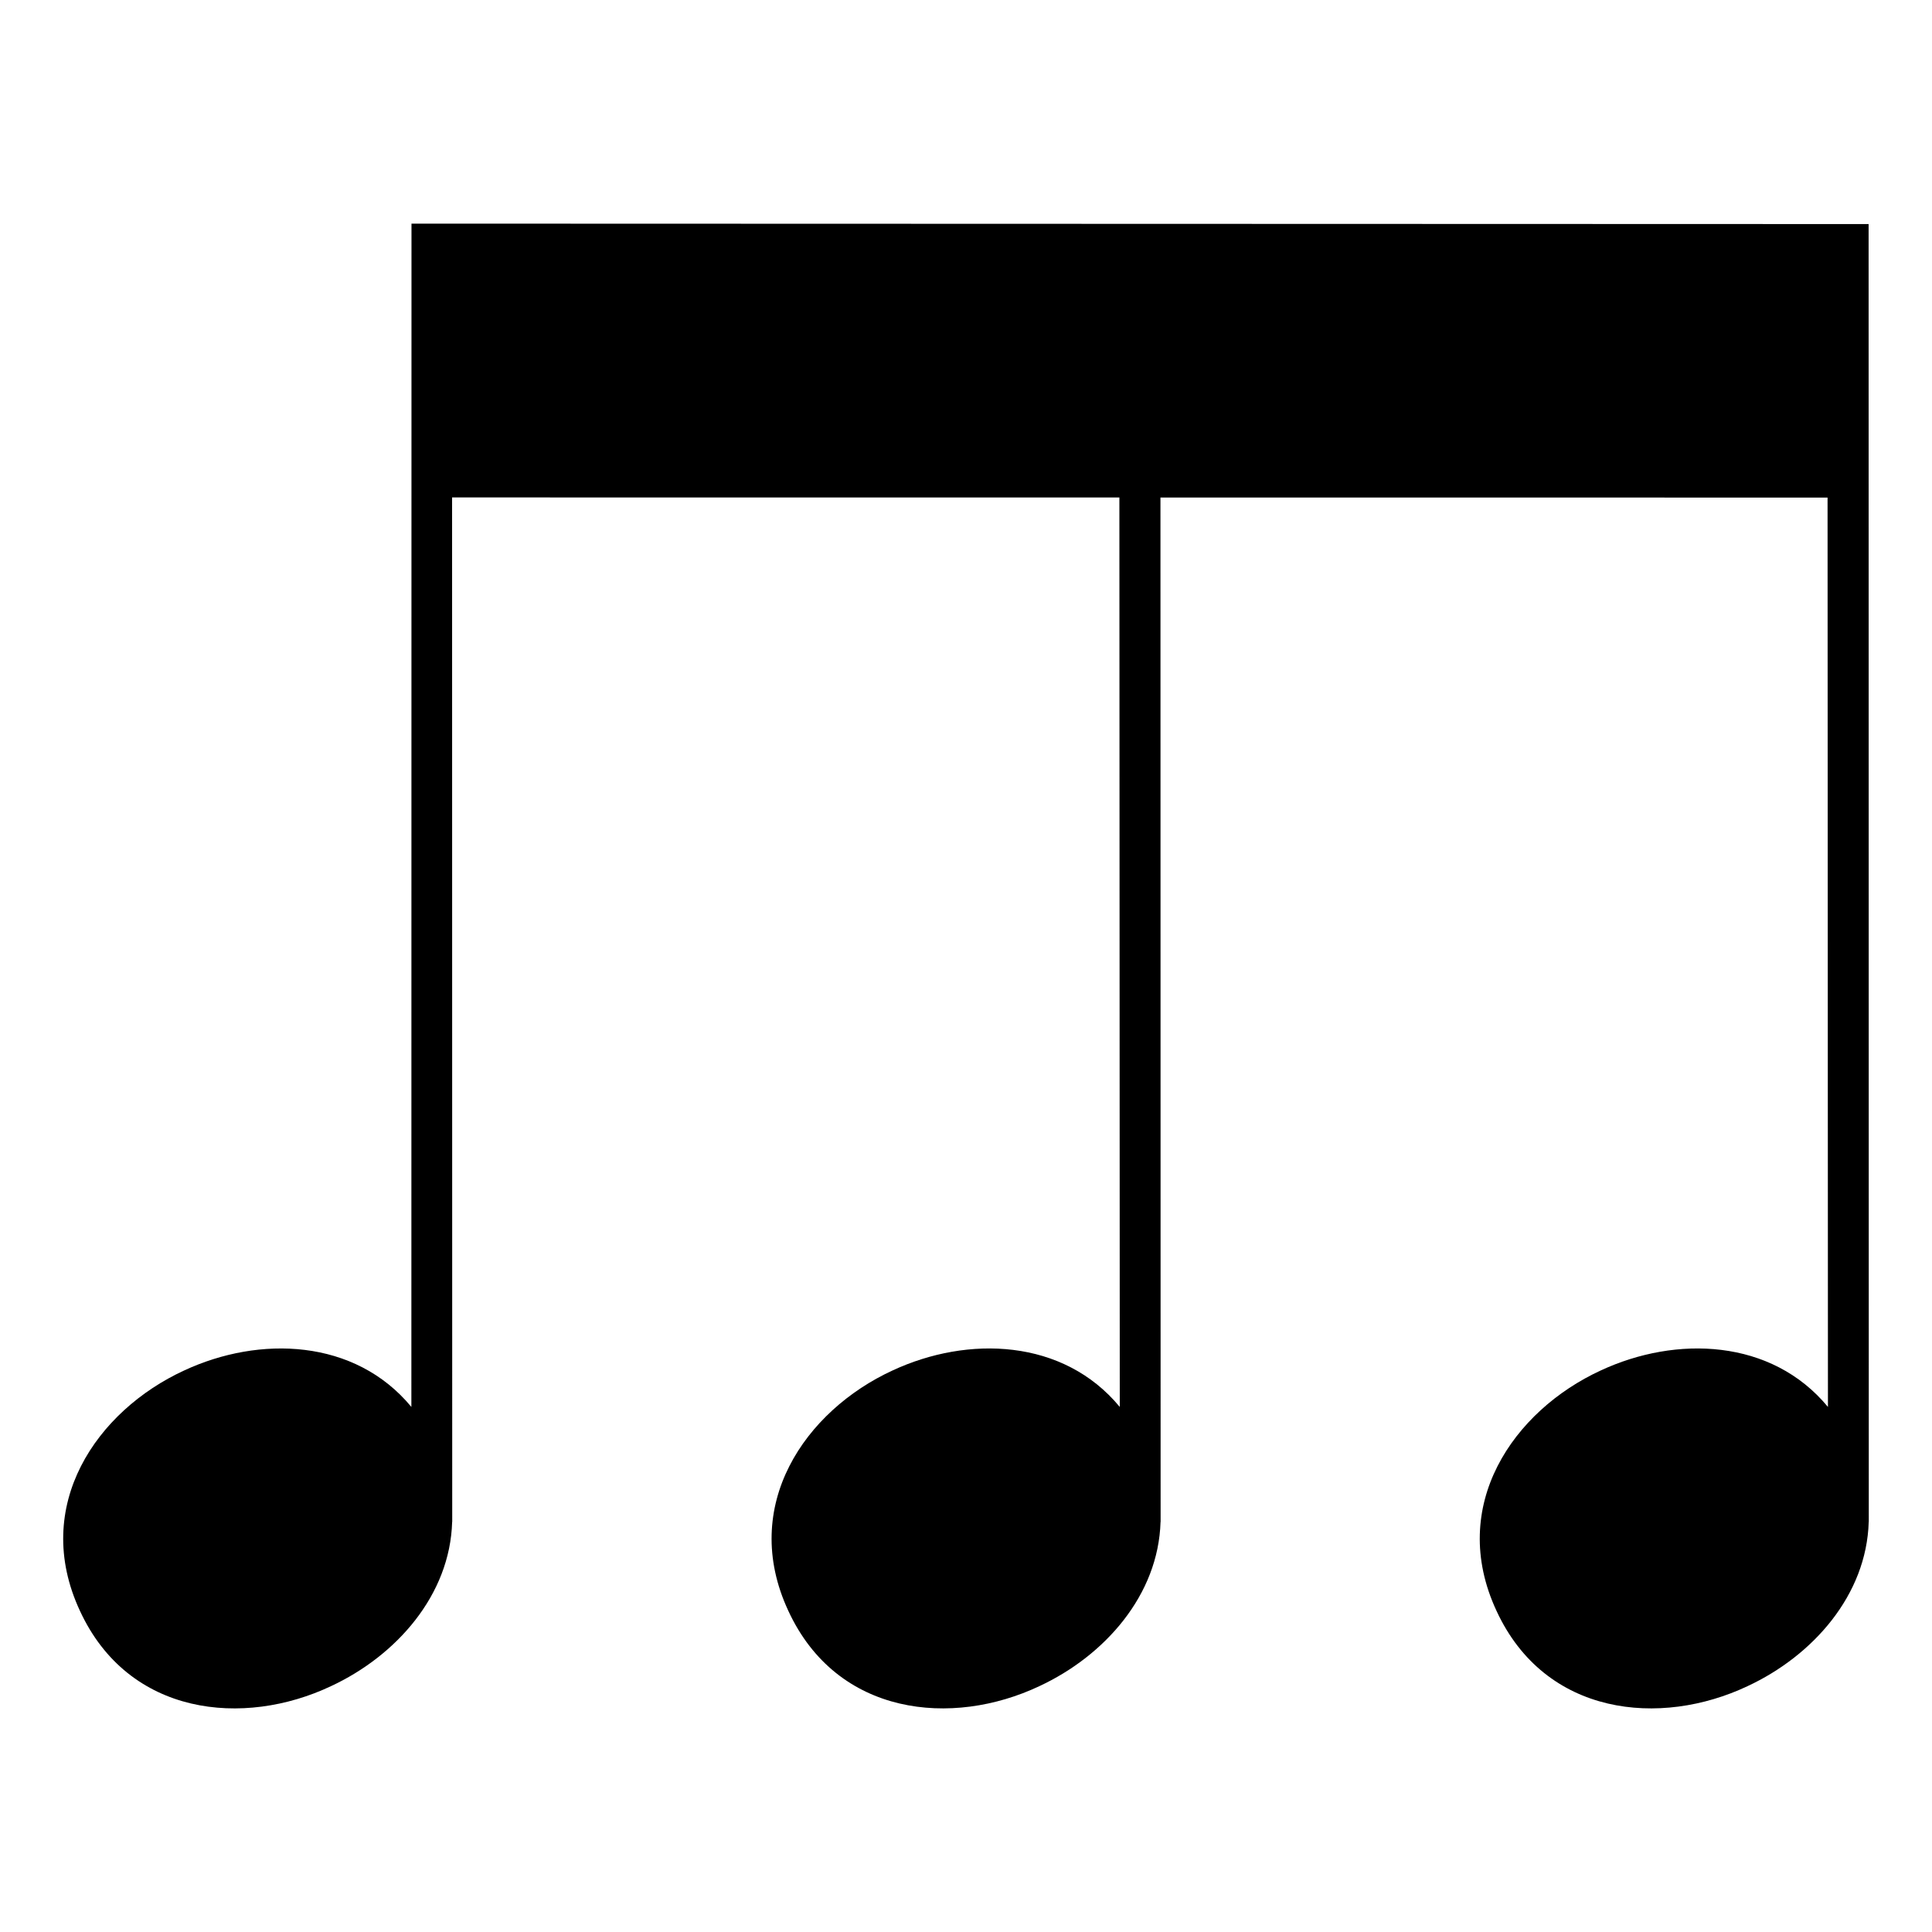 <?xml version="1.0" encoding="UTF-8"?>
<!-- Uploaded to: ICON Repo, www.iconrepo.com, Generator: ICON Repo Mixer Tools -->
<svg fill="#000000" width="800px" height="800px" version="1.1" viewBox="144 144 512 512" xmlns="http://www.w3.org/2000/svg">
 <path d="m639.2 203.38-386.15-0.117-0.031 313.59c-14.969-18.117-40.254-18.953-60.211-9.664-23.121 10.645-40.633 35.797-27.621 63.707 12.906 27.953 43.465 30.859 66.504 19.965 17.371-8.082 31.574-24.164 32.133-43.543h0.02l-0.035-271.49 176.84 0.012 0.102 241.01c-14.969-18.117-40.25-18.953-60.207-9.664-23.125 10.645-40.637 35.789-27.625 63.707 12.914 27.953 43.465 30.859 66.504 19.965 17.375-8.082 31.574-24.164 32.133-43.539h0.02l-0.043-271.47 176.79 0.012 0.102 240.99c-14.969-18.117-40.25-18.953-60.207-9.664-23.121 10.645-40.637 35.789-27.625 63.707 12.914 27.953 43.465 30.859 66.504 19.965 17.375-8.082 31.574-24.164 32.133-43.539h0.02z"/>
</svg>